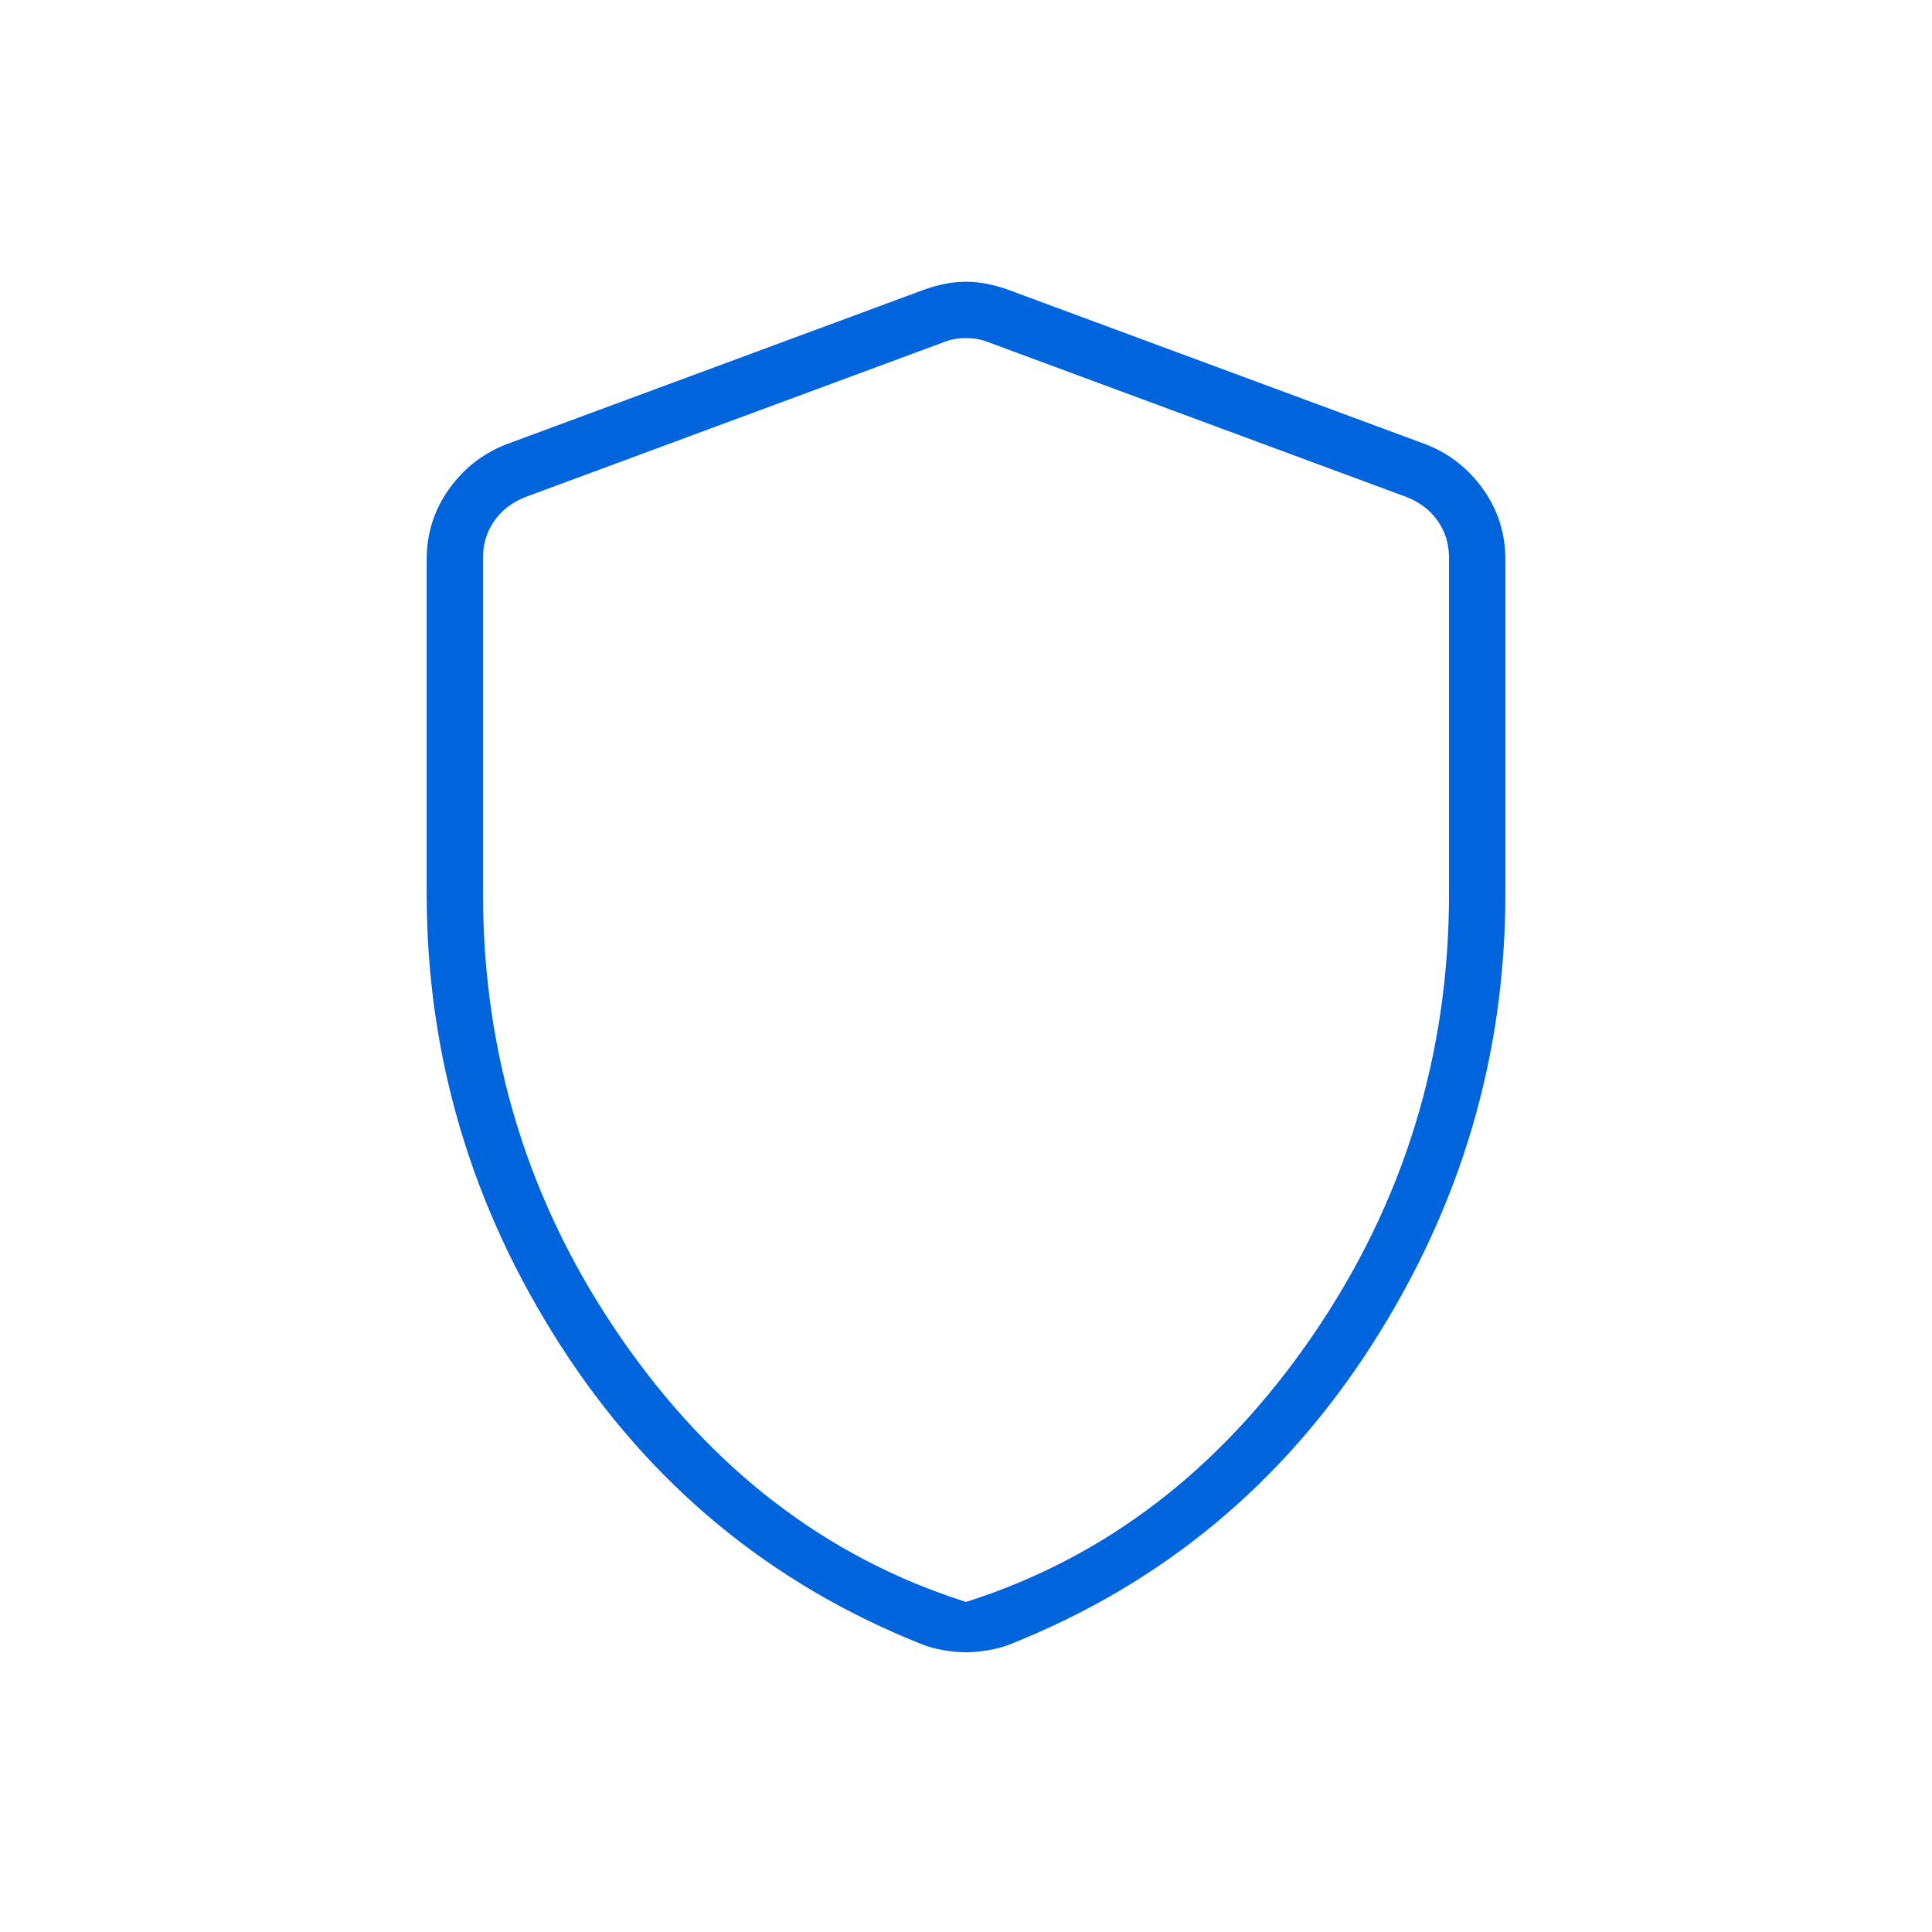 <svg width="84" height="84" viewBox="0 0 84 84" fill="none" xmlns="http://www.w3.org/2000/svg">
<path d="M42.001 71.838C41.709 71.838 41.388 71.808 41.038 71.75C40.688 71.692 40.367 71.604 40.074 71.487C33.483 68.862 28.249 64.531 24.369 58.494C20.49 52.456 18.551 45.908 18.551 38.85V24.325C18.551 23.201 18.868 22.191 19.503 21.292C20.137 20.393 20.957 19.742 21.963 19.337L40.163 12.6C40.805 12.367 41.417 12.25 42.001 12.25C42.584 12.25 43.197 12.367 43.838 12.6L62.038 19.337C63.044 19.742 63.865 20.393 64.5 21.292C65.134 22.191 65.451 23.201 65.451 24.325V38.85C65.451 45.908 63.511 52.456 59.632 58.494C55.753 64.531 50.518 68.862 43.928 71.487C43.635 71.604 43.313 71.692 42.963 71.75C42.613 71.808 42.292 71.838 42.001 71.838ZM42.001 69.65C48.067 67.725 53.084 63.875 57.051 58.1C61.017 52.325 63.001 45.908 63.001 38.85V24.238C63.001 23.654 62.84 23.129 62.52 22.663C62.199 22.196 61.747 21.846 61.163 21.613L42.963 14.875C42.672 14.758 42.351 14.7 42.001 14.7C41.651 14.7 41.33 14.758 41.038 14.875L22.838 21.613C22.255 21.846 21.803 22.196 21.482 22.663C21.161 23.129 21.001 23.654 21.001 24.238V38.85C21.001 45.908 22.984 52.325 26.951 58.1C30.917 63.875 35.934 67.725 42.001 69.65Z" fill="#0064DC"/>
</svg>

